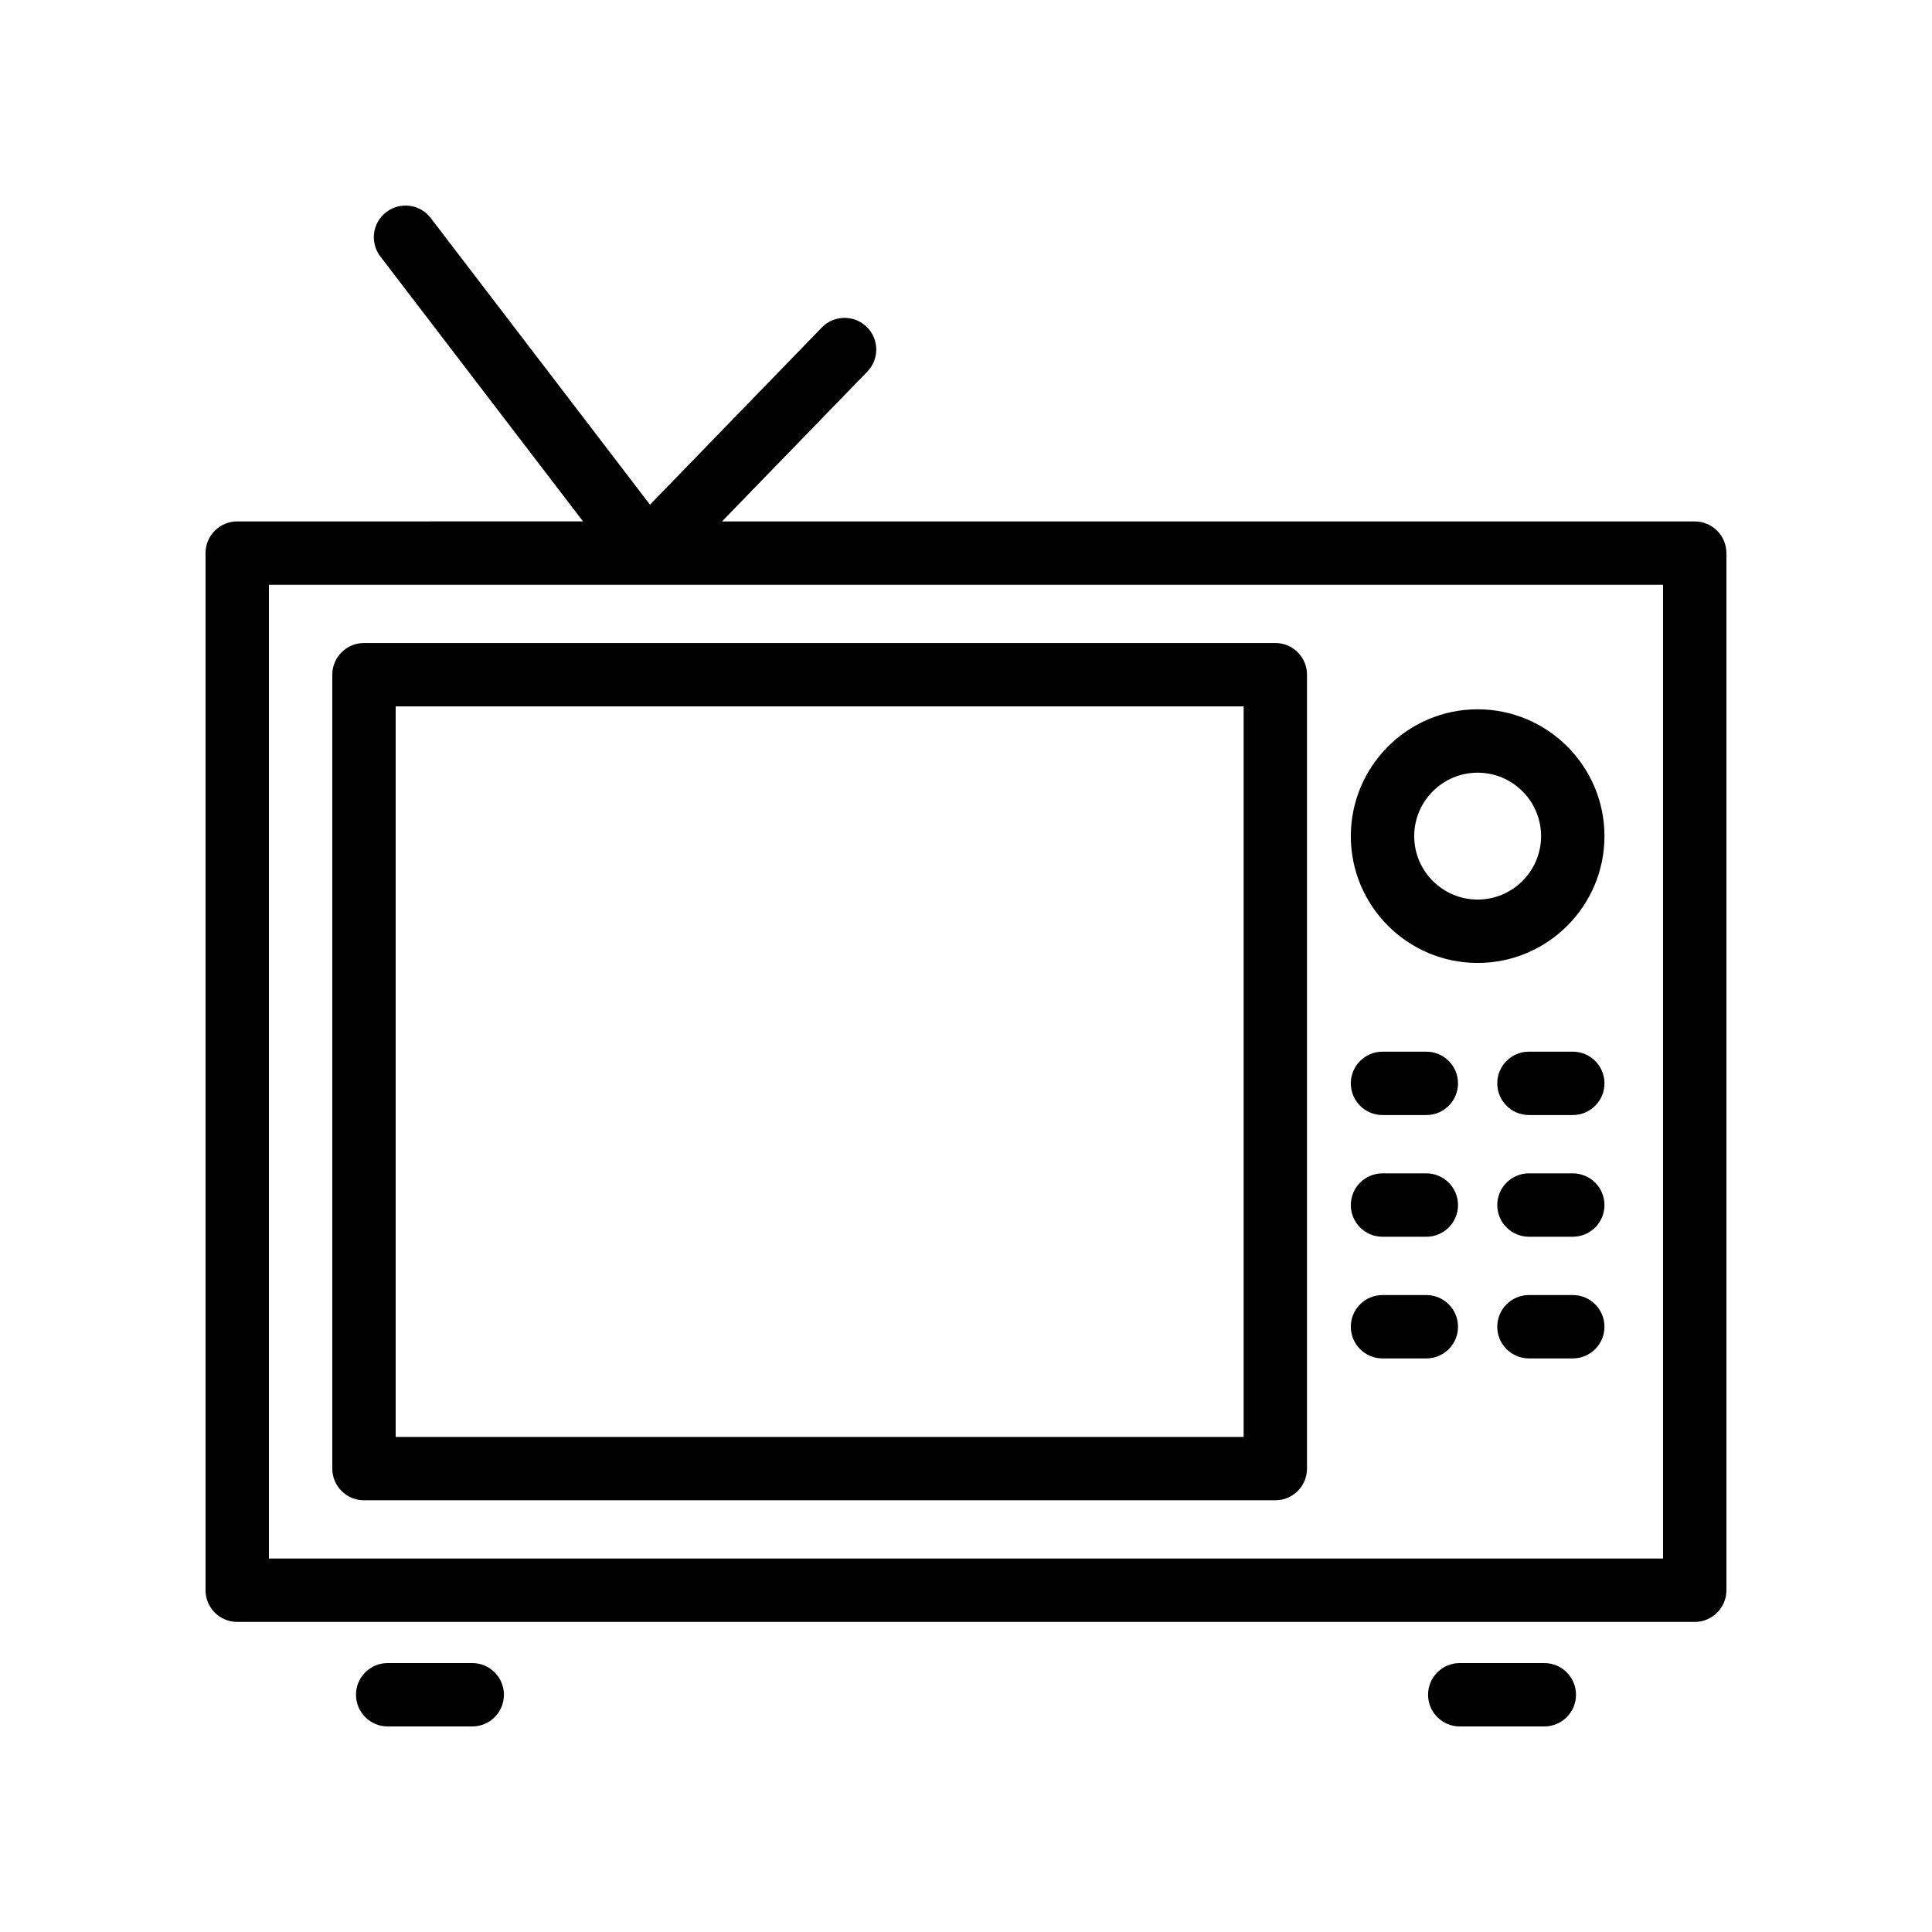 <?xml version="1.0" encoding="UTF-8"?>
<!-- Uploaded to: SVG Repo, www.svgrepo.com, Generator: SVG Repo Mixer Tools -->
<svg fill="#000000" width="800px" height="800px" version="1.1" viewBox="144 144 512 512" xmlns="http://www.w3.org/2000/svg">
 <g>
  <path d="m593.12 282.18h-257.78l38.508-39.695c3.231-3.328 3.148-8.645-0.18-11.875-3.328-3.223-8.641-3.156-11.875 0.18l-45.543 46.953-58.109-75.973c-2.812-3.684-8.086-4.379-11.77-1.566-3.688 2.812-4.387 8.086-1.57 11.766l53.703 70.207-91.637 0.004c-4.637 0-8.398 3.754-8.398 8.398v274.85c0 4.641 3.758 8.398 8.398 8.398h386.25c4.637 0 8.398-3.754 8.398-8.398v-274.85c0-4.641-3.762-8.395-8.398-8.395zm-8.395 274.85h-369.46v-258.05h369.46z"/>
  <path d="m240.46 541.59h241.51c4.637 0 8.398-3.754 8.398-8.398v-210.39c0-4.641-3.758-8.398-8.398-8.398l-241.51 0.004c-4.637 0-8.398 3.754-8.398 8.398v210.39c0.004 4.641 3.762 8.395 8.398 8.395zm8.398-210.39h224.72v193.6h-224.72z"/>
  <path d="m535.59 399.19c18.531 0 33.609-15.07 33.609-33.605 0-18.531-15.074-33.613-33.609-33.613-18.531 0-33.609 15.078-33.609 33.613 0 18.535 15.078 33.605 33.609 33.605zm0-50.422c9.27 0 16.812 7.543 16.812 16.816 0 9.266-7.543 16.809-16.812 16.809-9.27 0-16.812-7.543-16.812-16.809 0-9.27 7.543-16.816 16.812-16.816z"/>
  <path d="m510.38 439.5h11.609c4.637 0 8.398-3.754 8.398-8.398 0-4.641-3.758-8.398-8.398-8.398h-11.609c-4.637 0-8.398 3.754-8.398 8.398 0 4.644 3.762 8.398 8.398 8.398z"/>
  <path d="m560.8 422.7h-11.609c-4.637 0-8.398 3.754-8.398 8.398 0 4.641 3.758 8.398 8.398 8.398h11.609c4.637 0 8.398-3.754 8.398-8.398 0-4.644-3.762-8.398-8.398-8.398z"/>
  <path d="m510.38 471.75h11.609c4.637 0 8.398-3.754 8.398-8.398 0-4.641-3.758-8.398-8.398-8.398h-11.609c-4.637 0-8.398 3.754-8.398 8.398 0 4.644 3.762 8.398 8.398 8.398z"/>
  <path d="m560.8 454.95h-11.609c-4.637 0-8.398 3.754-8.398 8.398 0 4.641 3.758 8.398 8.398 8.398h11.609c4.637 0 8.398-3.754 8.398-8.398 0-4.644-3.762-8.398-8.398-8.398z"/>
  <path d="m510.38 504h11.609c4.637 0 8.398-3.754 8.398-8.398 0-4.641-3.758-8.398-8.398-8.398h-11.609c-4.637 0-8.398 3.754-8.398 8.398 0 4.644 3.762 8.398 8.398 8.398z"/>
  <path d="m560.8 487.2h-11.609c-4.637 0-8.398 3.754-8.398 8.398 0 4.641 3.758 8.398 8.398 8.398h11.609c4.637 0 8.398-3.754 8.398-8.398 0-4.641-3.762-8.398-8.398-8.398z"/>
  <path d="m269.15 584.73h-22.41c-4.637 0-8.398 3.754-8.398 8.398 0 4.641 3.758 8.398 8.398 8.398h22.41c4.637 0 8.398-3.754 8.398-8.398-0.004-4.644-3.762-8.398-8.398-8.398z"/>
  <path d="m553.26 584.73h-22.41c-4.637 0-8.398 3.754-8.398 8.398 0 4.641 3.758 8.398 8.398 8.398h22.41c4.637 0 8.398-3.754 8.398-8.398-0.004-4.644-3.762-8.398-8.398-8.398z"/>
 </g>
</svg>